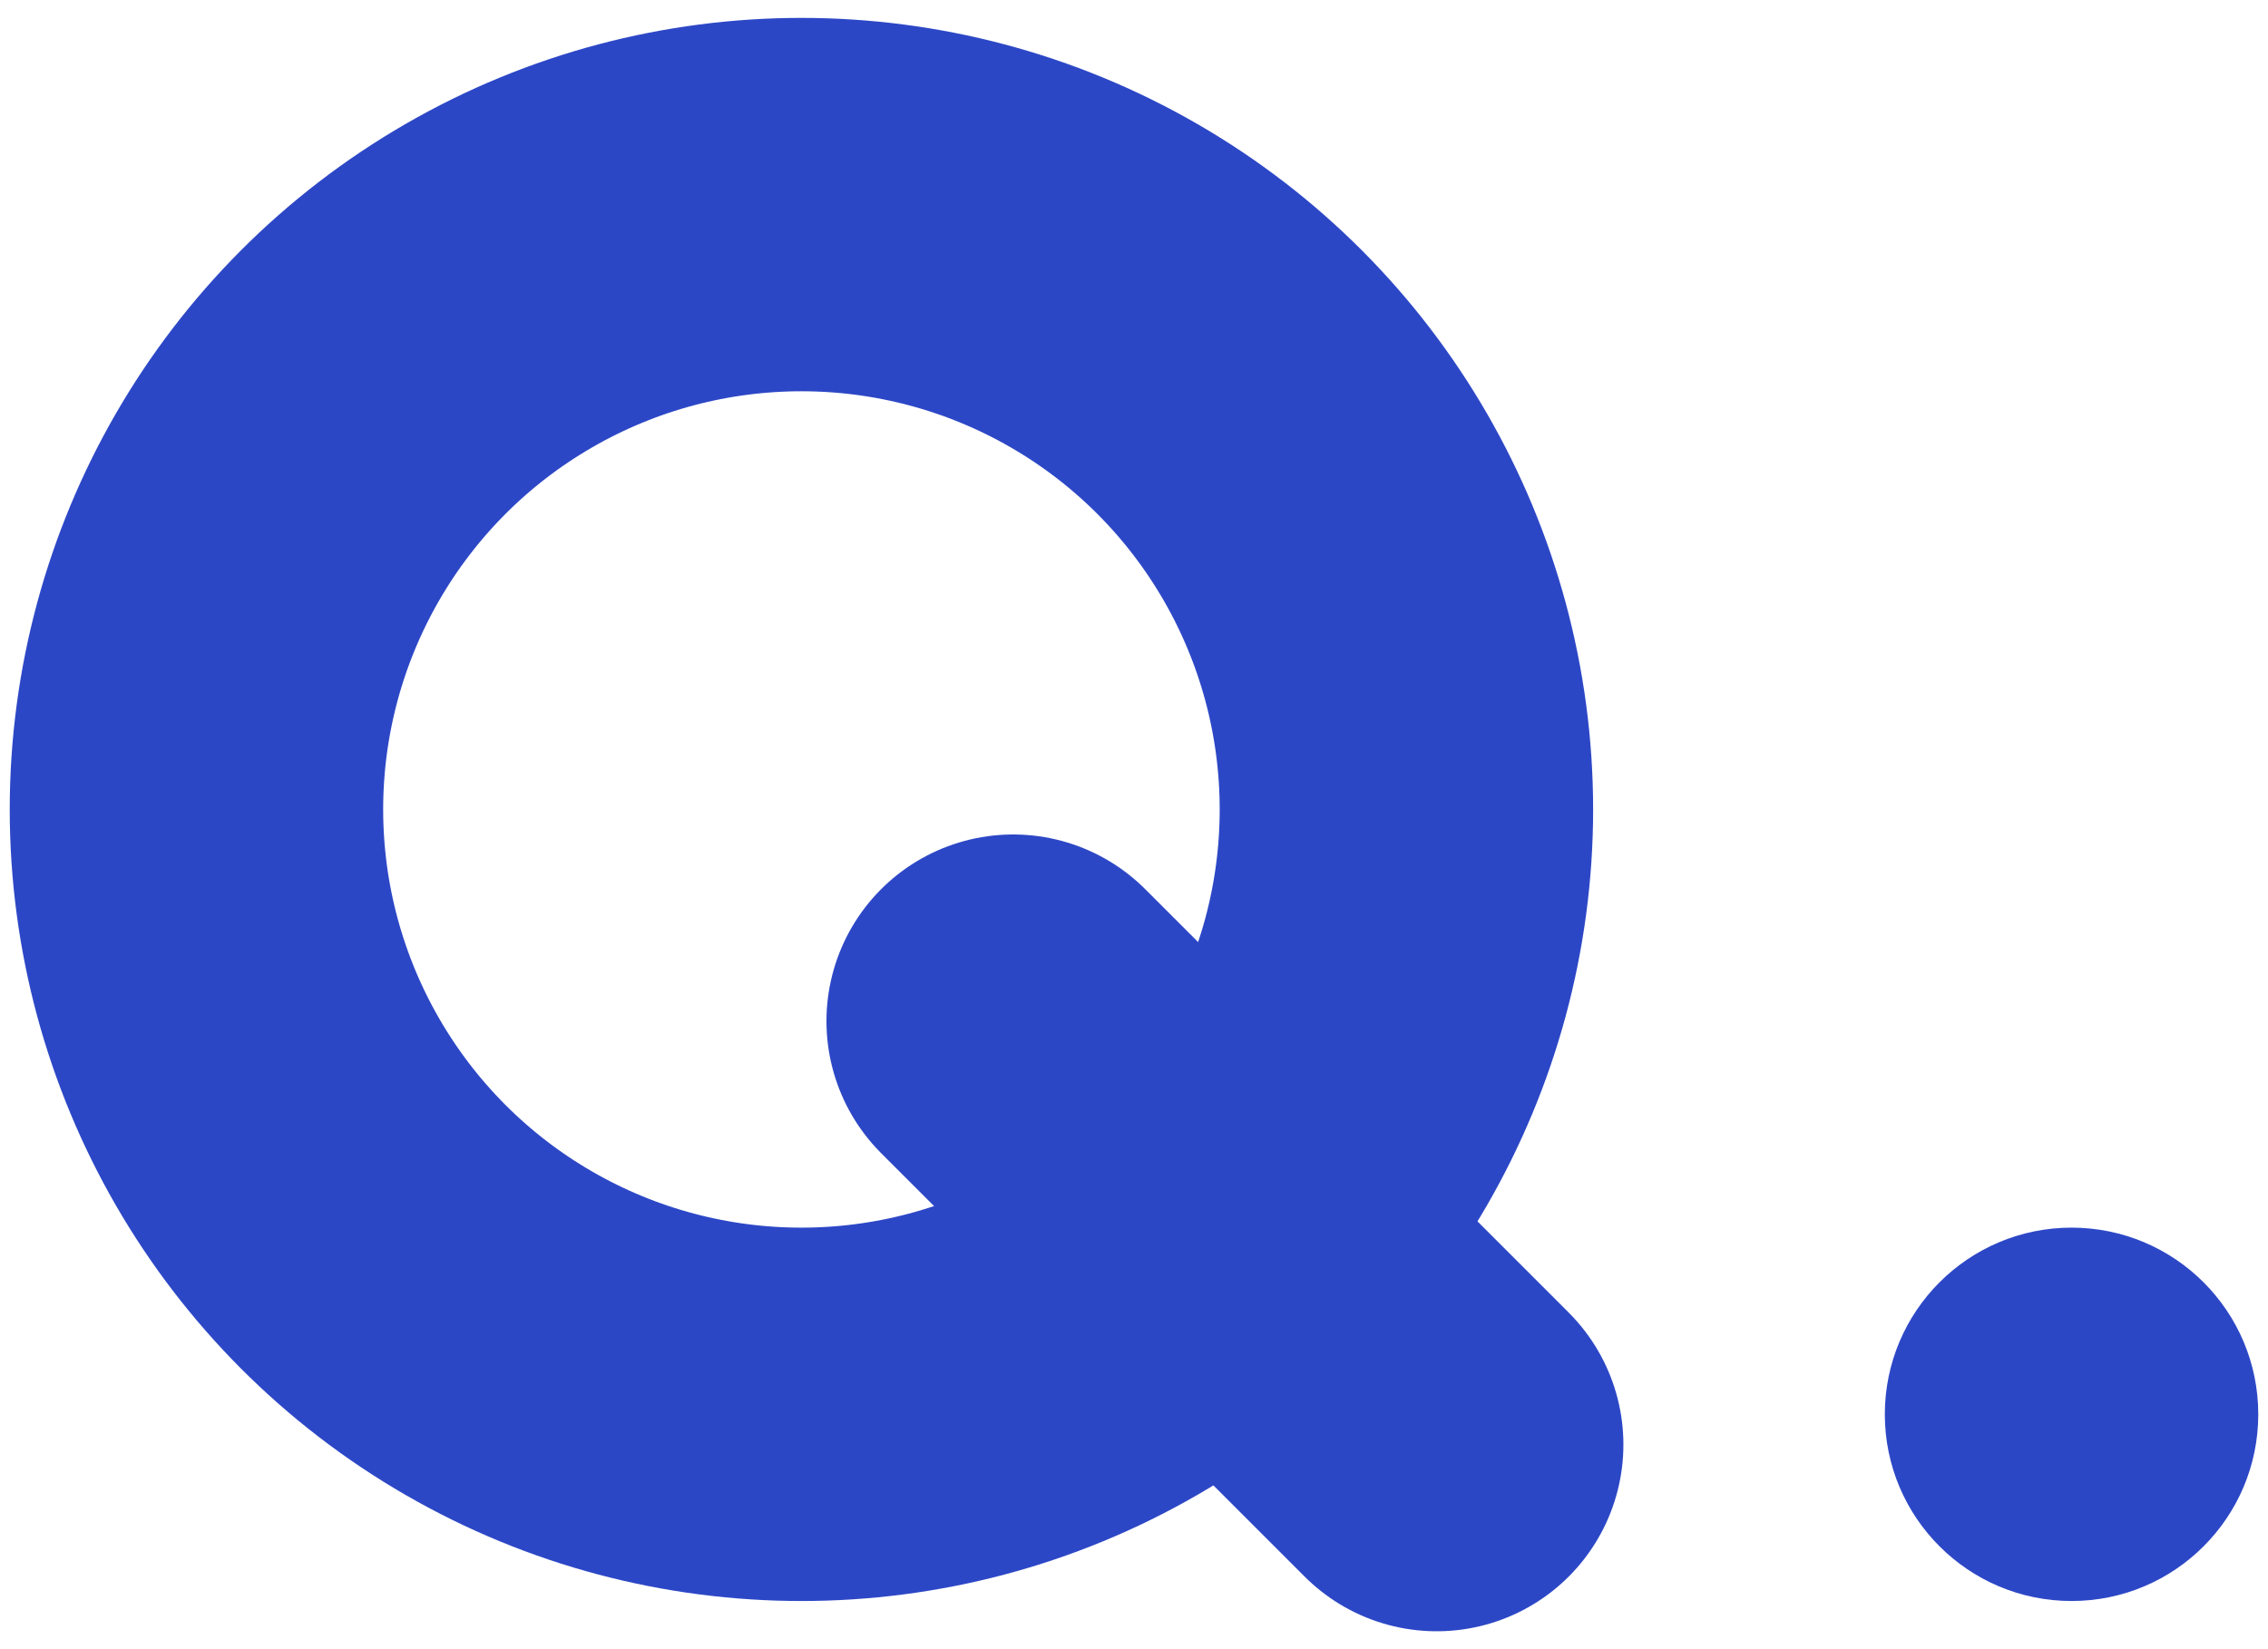 <?xml version="1.0" encoding="utf-8"?>
<!-- Generator: Adobe Illustrator 28.0.0, SVG Export Plug-In . SVG Version: 6.00 Build 0)  -->
<svg version="1.1" id="レイヤー_1" xmlns="http://www.w3.org/2000/svg" xmlns:xlink="http://www.w3.org/1999/xlink" x="0px"
	 y="0px" viewBox="0 0 55 40" style="enable-background:new 0 0 55 40;" xml:space="preserve">
<g>
	<g>
		
			<circle style="fill:none;stroke:#2C47C6;stroke-width:9.056;stroke-linecap:round;stroke-linejoin:round;stroke-miterlimit:10;" cx="19.435" cy="19.633" r="14.671"/>
		
			<line style="fill:none;stroke:#2C47C6;stroke-width:9.056;stroke-linecap:round;stroke-linejoin:round;stroke-miterlimit:10;" x1="34.84" y1="35.038" x2="24.57" y2="24.768"/>
	</g>
	<circle style="fill:#2C47C6;" cx="50.236" cy="34.304" r="4.528"/>
</g>
</svg>
